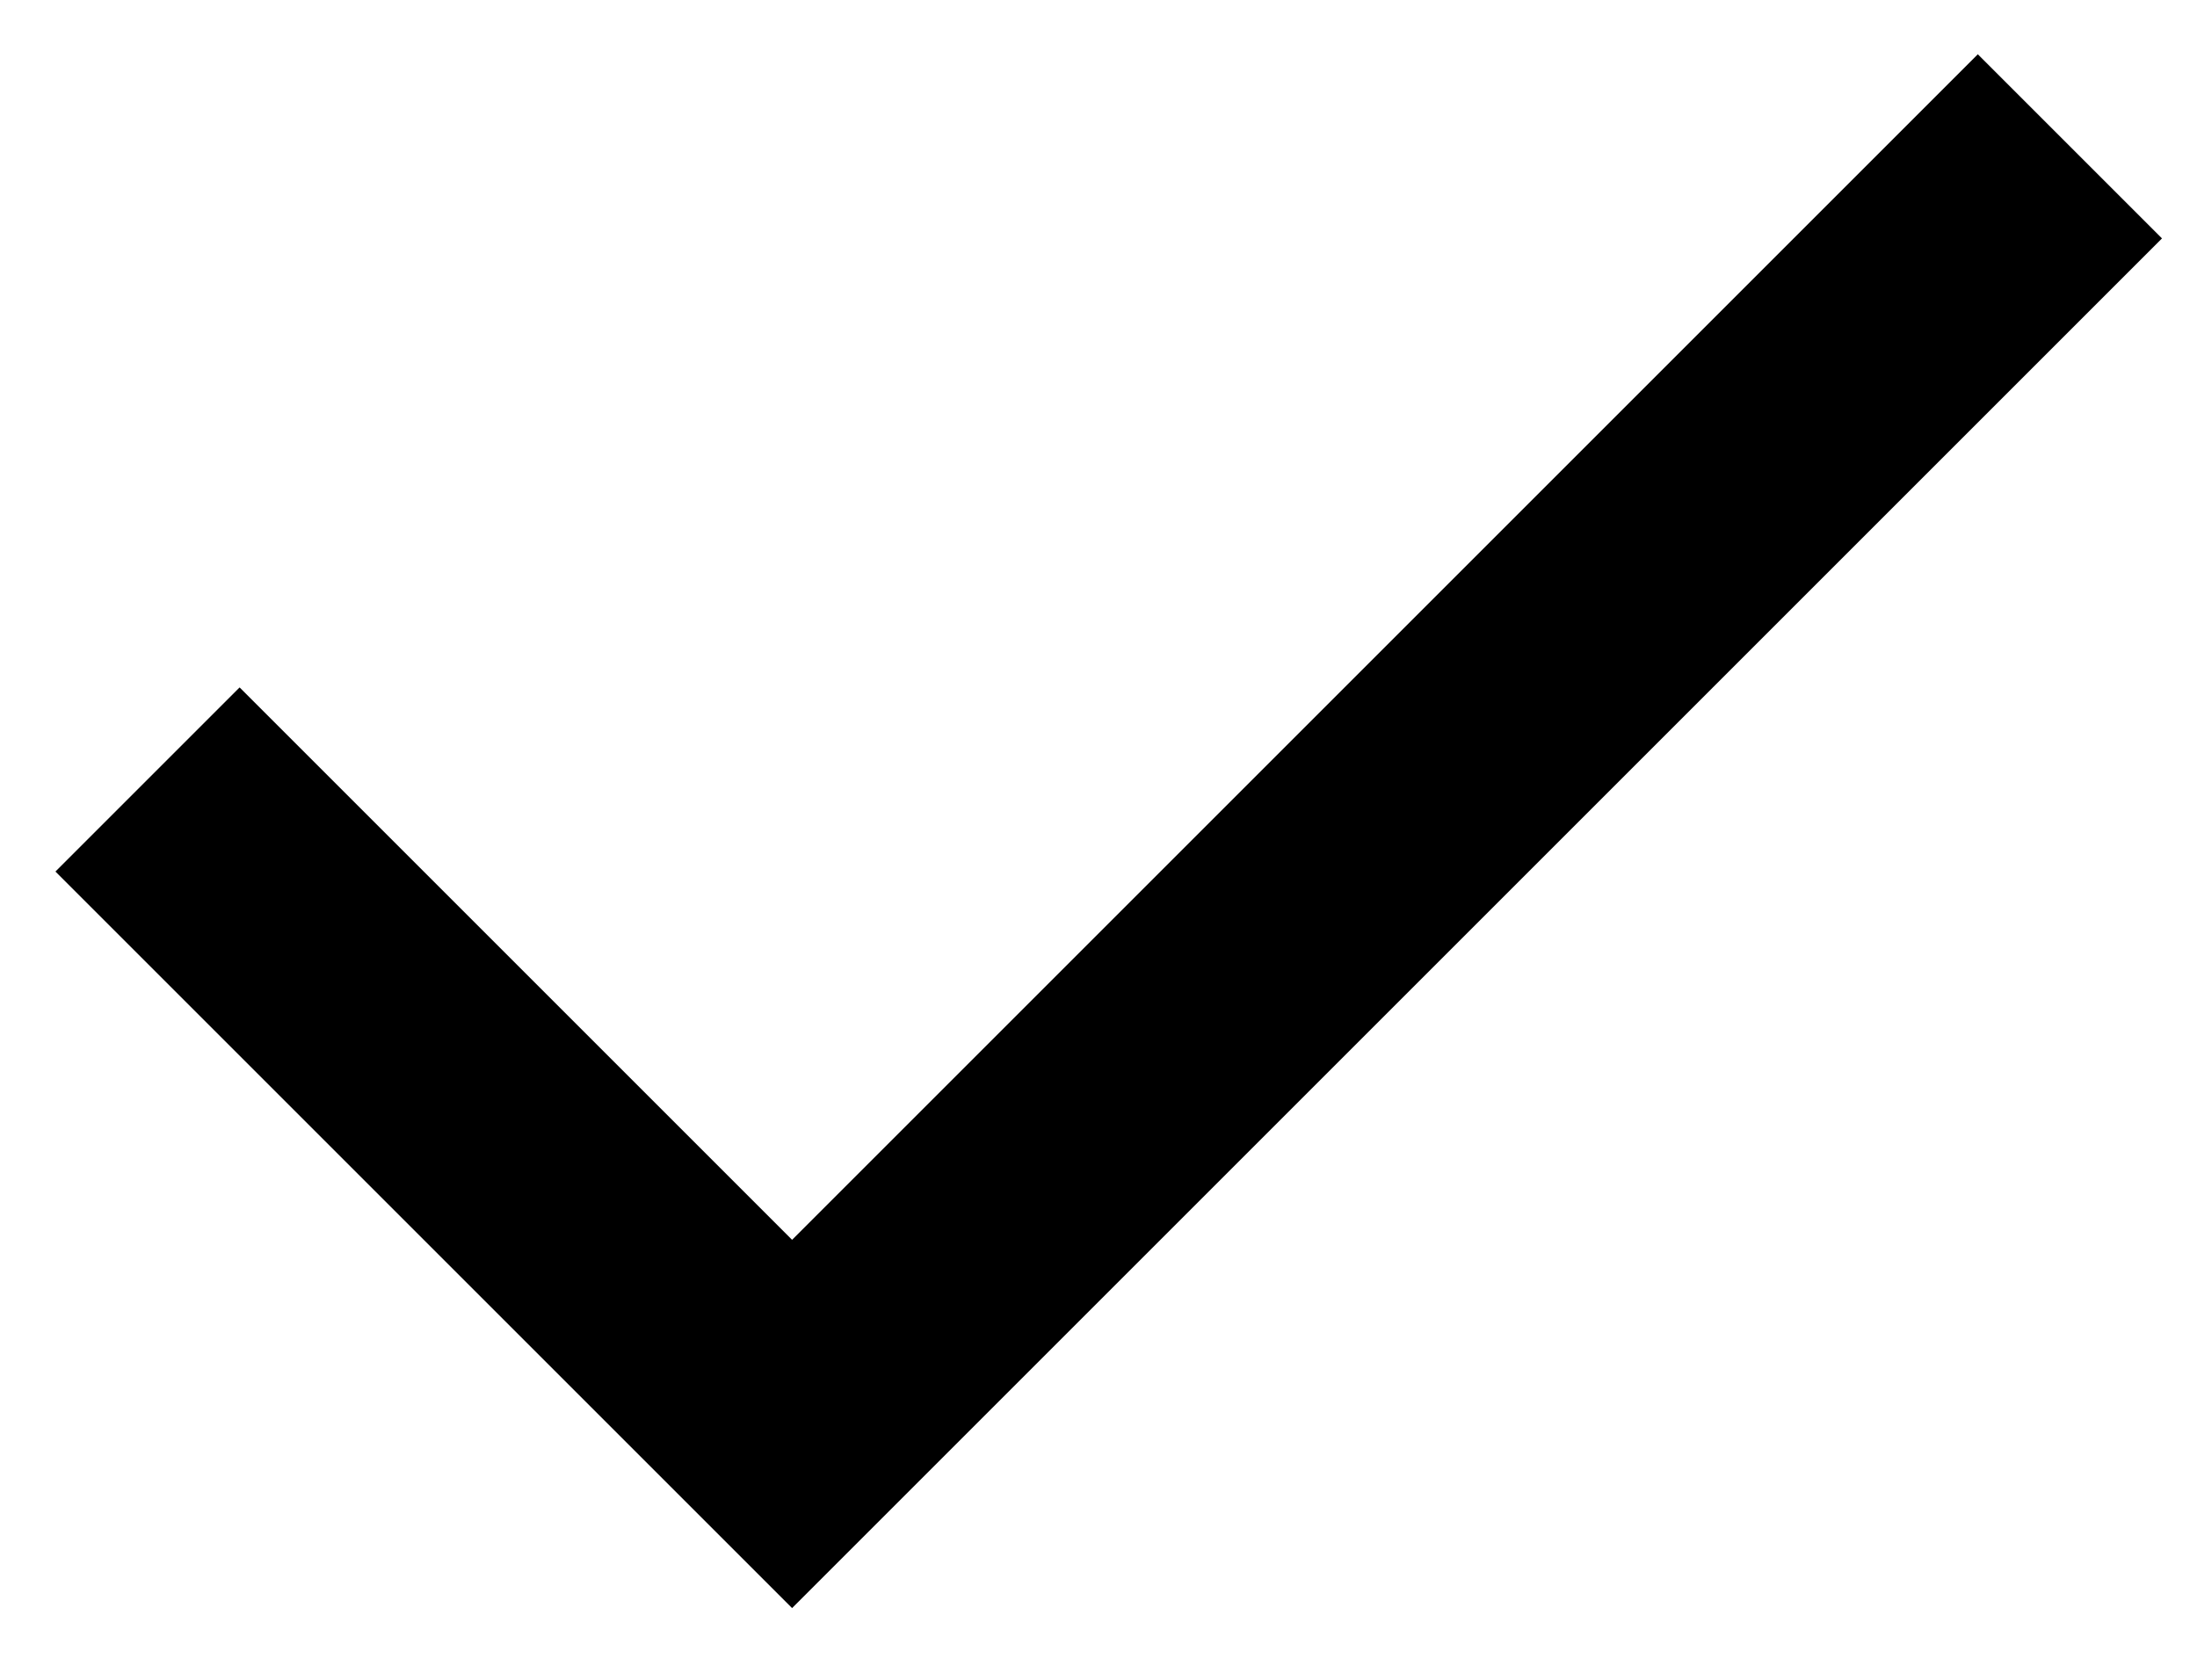 <svg width="17" height="13" viewBox="0 0 17 13" fill="none" xmlns="http://www.w3.org/2000/svg">
<path d="M6.129 12.445L0.429 6.745L1.854 5.32L6.129 9.595L15.304 0.42L16.729 1.845L6.129 12.445Z" fill="black"/>
</svg>
